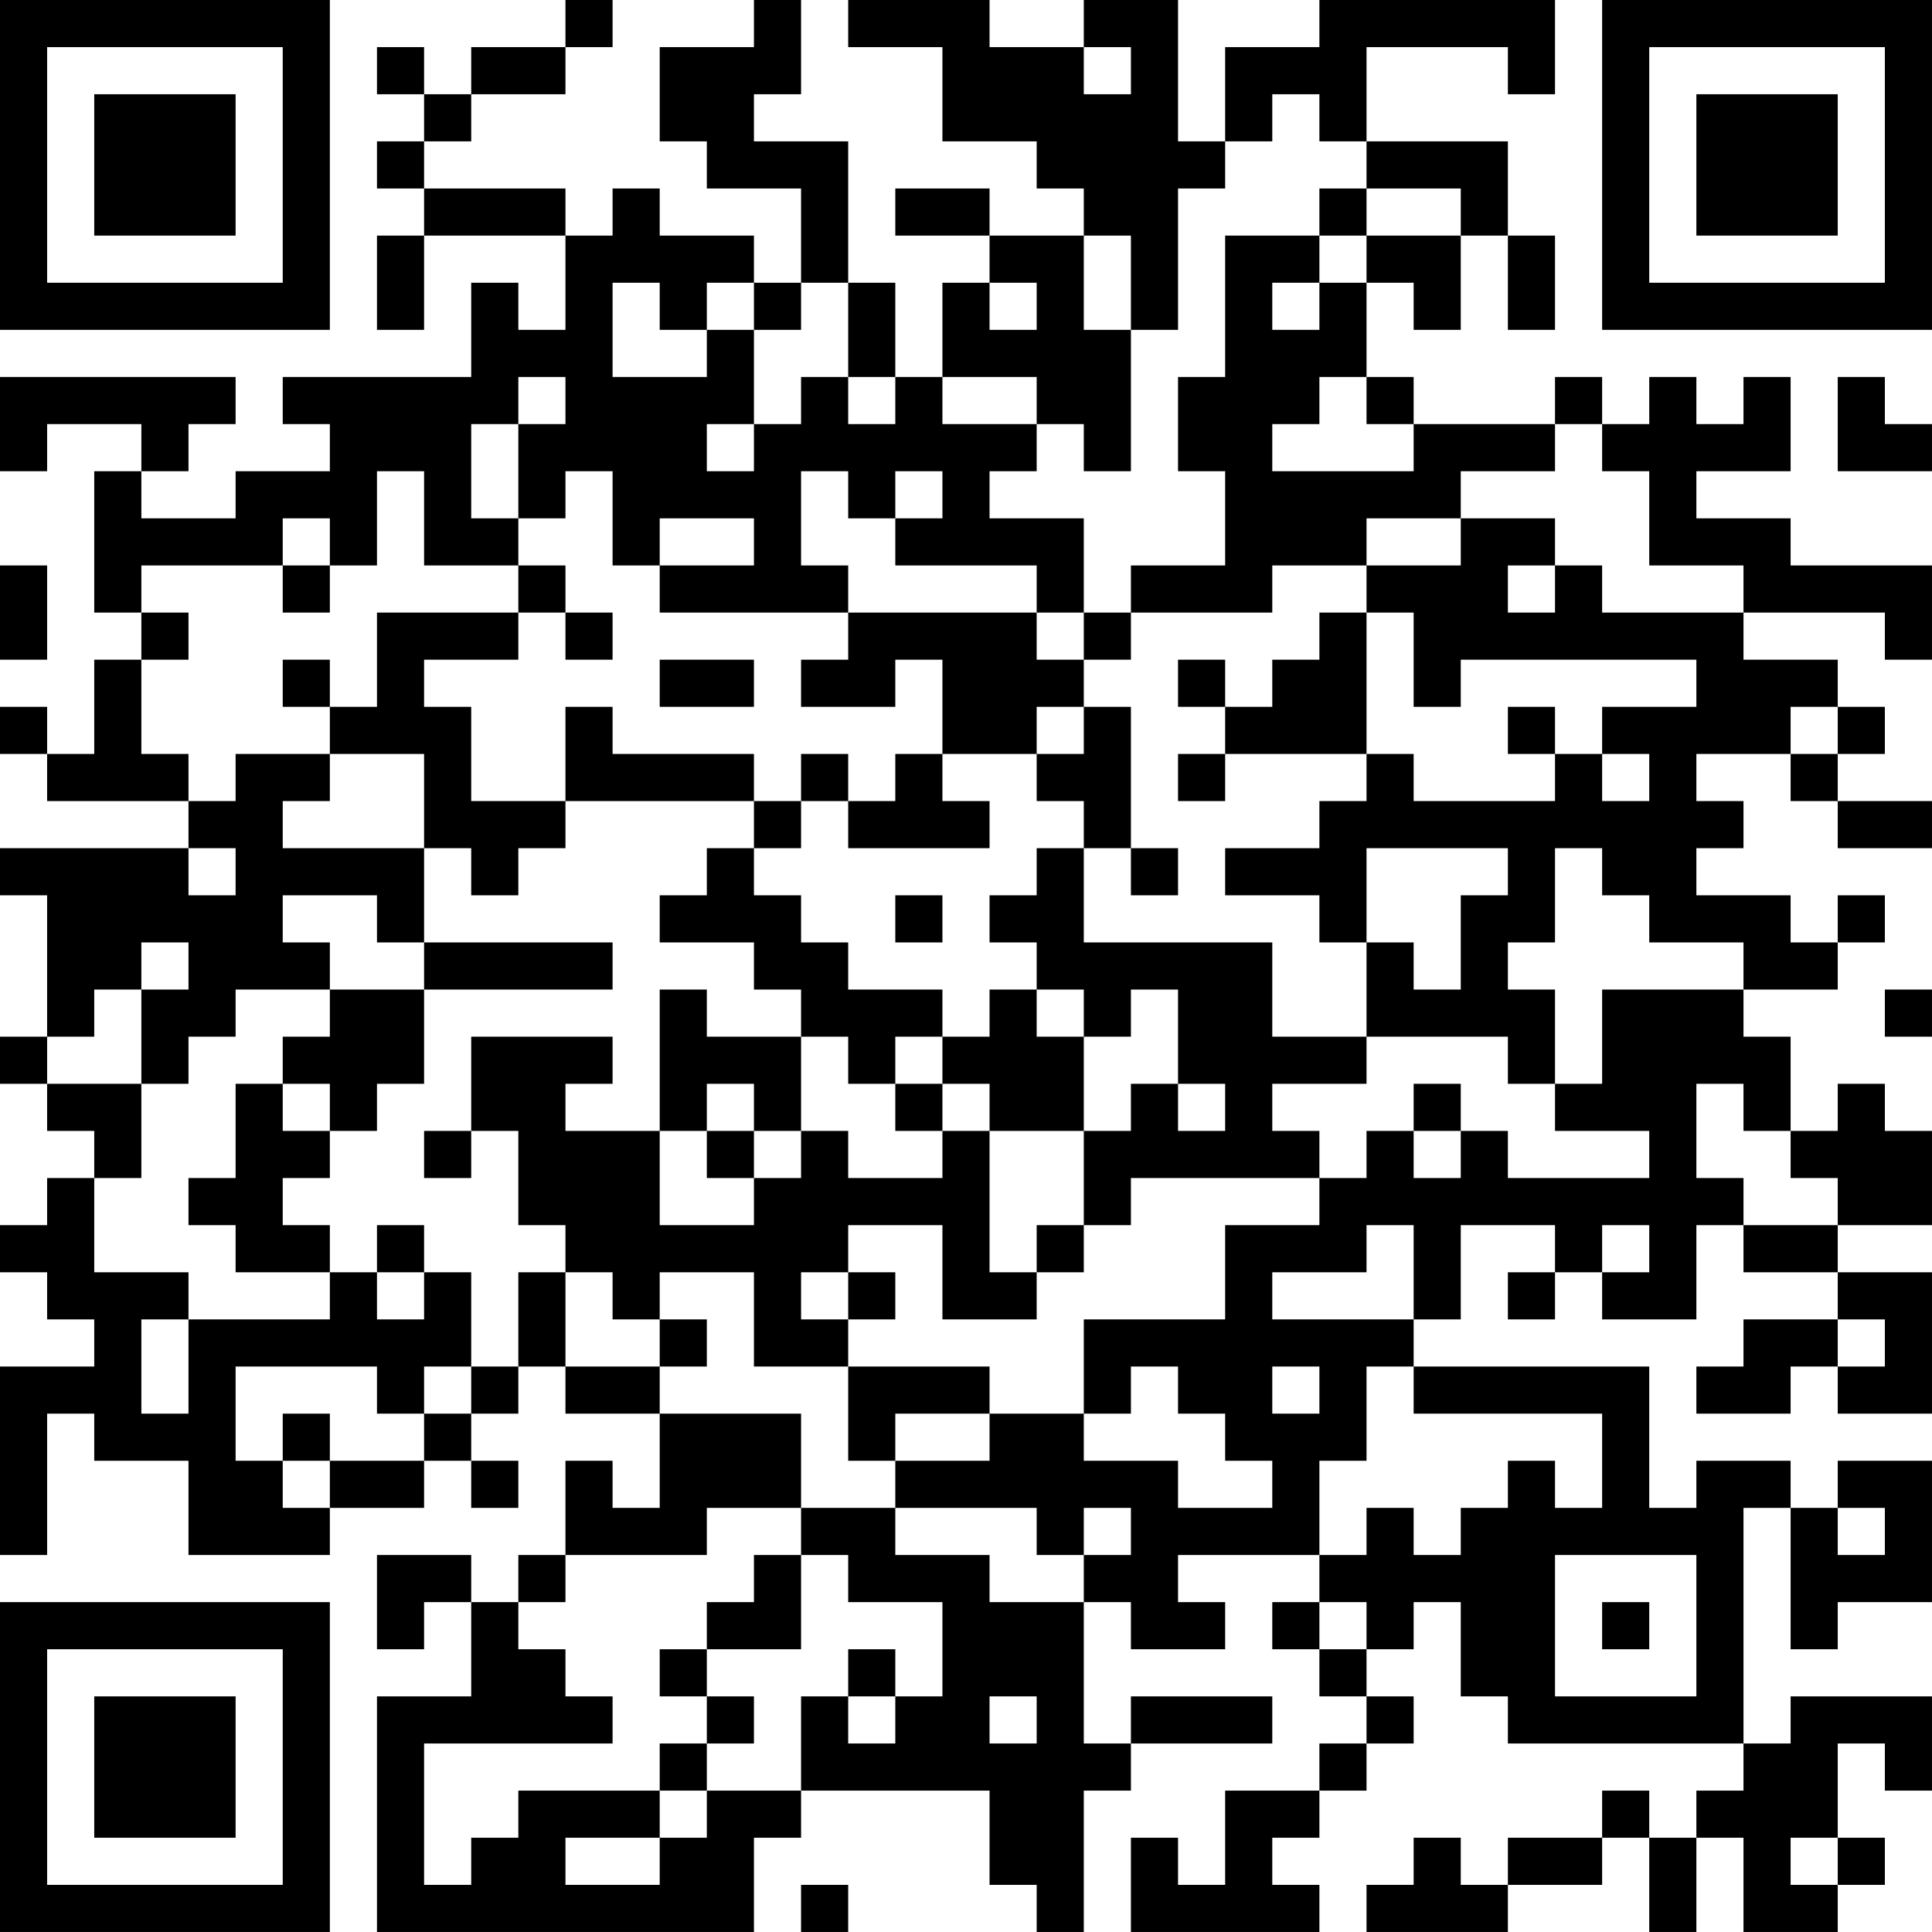 <?xml version="1.0" encoding="UTF-8"?>
<svg xmlns="http://www.w3.org/2000/svg" version="1.1" width="400" height="400" viewBox="0 0 400 400"><rect x="0" y="0" width="400" height="400" fill="#ffffff"/><g transform="scale(9.756)"><g transform="translate(0,0)"><path fill-rule="evenodd" d="M12 0L12 1L10 1L10 2L9 2L9 1L8 1L8 2L9 2L9 3L8 3L8 4L9 4L9 5L8 5L8 7L9 7L9 5L12 5L12 7L11 7L11 6L10 6L10 8L6 8L6 9L7 9L7 10L5 10L5 11L3 11L3 10L4 10L4 9L5 9L5 8L0 8L0 10L1 10L1 9L3 9L3 10L2 10L2 13L3 13L3 14L2 14L2 16L1 16L1 15L0 15L0 16L1 16L1 17L4 17L4 18L0 18L0 19L1 19L1 22L0 22L0 23L1 23L1 24L2 24L2 25L1 25L1 26L0 26L0 27L1 27L1 28L2 28L2 29L0 29L0 33L1 33L1 30L2 30L2 31L4 31L4 33L7 33L7 32L9 32L9 31L10 31L10 32L11 32L11 31L10 31L10 30L11 30L11 29L12 29L12 30L14 30L14 32L13 32L13 31L12 31L12 33L11 33L11 34L10 34L10 33L8 33L8 35L9 35L9 34L10 34L10 36L8 36L8 41L16 41L16 39L17 39L17 38L21 38L21 40L22 40L22 41L23 41L23 38L24 38L24 37L27 37L27 36L24 36L24 37L23 37L23 34L24 34L24 35L26 35L26 34L25 34L25 33L28 33L28 34L27 34L27 35L28 35L28 36L29 36L29 37L28 37L28 38L26 38L26 40L25 40L25 39L24 39L24 41L28 41L28 40L27 40L27 39L28 39L28 38L29 38L29 37L30 37L30 36L29 36L29 35L30 35L30 34L31 34L31 36L32 36L32 37L37 37L37 38L36 38L36 39L35 39L35 38L34 38L34 39L32 39L32 40L31 40L31 39L30 39L30 40L29 40L29 41L32 41L32 40L34 40L34 39L35 39L35 41L36 41L36 39L37 39L37 41L39 41L39 40L40 40L40 39L39 39L39 37L40 37L40 38L41 38L41 36L38 36L38 37L37 37L37 32L38 32L38 35L39 35L39 34L41 34L41 31L39 31L39 32L38 32L38 31L36 31L36 32L35 32L35 29L30 29L30 28L31 28L31 26L33 26L33 27L32 27L32 28L33 28L33 27L34 27L34 28L36 28L36 26L37 26L37 27L39 27L39 28L37 28L37 29L36 29L36 30L38 30L38 29L39 29L39 30L41 30L41 27L39 27L39 26L41 26L41 24L40 24L40 23L39 23L39 24L38 24L38 22L37 22L37 21L39 21L39 20L40 20L40 19L39 19L39 20L38 20L38 19L36 19L36 18L37 18L37 17L36 17L36 16L38 16L38 17L39 17L39 18L41 18L41 17L39 17L39 16L40 16L40 15L39 15L39 14L37 14L37 13L40 13L40 14L41 14L41 12L38 12L38 11L36 11L36 10L38 10L38 8L37 8L37 9L36 9L36 8L35 8L35 9L34 9L34 8L33 8L33 9L30 9L30 8L29 8L29 6L30 6L30 7L31 7L31 5L32 5L32 7L33 7L33 5L32 5L32 3L29 3L29 1L32 1L32 2L33 2L33 0L28 0L28 1L26 1L26 3L25 3L25 0L23 0L23 1L21 1L21 0L18 0L18 1L20 1L20 3L22 3L22 4L23 4L23 5L21 5L21 4L19 4L19 5L21 5L21 6L20 6L20 8L19 8L19 6L18 6L18 3L16 3L16 2L17 2L17 0L16 0L16 1L14 1L14 3L15 3L15 4L17 4L17 6L16 6L16 5L14 5L14 4L13 4L13 5L12 5L12 4L9 4L9 3L10 3L10 2L12 2L12 1L13 1L13 0ZM23 1L23 2L24 2L24 1ZM27 2L27 3L26 3L26 4L25 4L25 7L24 7L24 5L23 5L23 7L24 7L24 10L23 10L23 9L22 9L22 8L20 8L20 9L22 9L22 10L21 10L21 11L23 11L23 13L22 13L22 12L19 12L19 11L20 11L20 10L19 10L19 11L18 11L18 10L17 10L17 12L18 12L18 13L14 13L14 12L16 12L16 11L14 11L14 12L13 12L13 10L12 10L12 11L11 11L11 9L12 9L12 8L11 8L11 9L10 9L10 11L11 11L11 12L9 12L9 10L8 10L8 12L7 12L7 11L6 11L6 12L3 12L3 13L4 13L4 14L3 14L3 16L4 16L4 17L5 17L5 16L7 16L7 17L6 17L6 18L9 18L9 20L8 20L8 19L6 19L6 20L7 20L7 21L5 21L5 22L4 22L4 23L3 23L3 21L4 21L4 20L3 20L3 21L2 21L2 22L1 22L1 23L3 23L3 25L2 25L2 27L4 27L4 28L3 28L3 30L4 30L4 28L7 28L7 27L8 27L8 28L9 28L9 27L10 27L10 29L9 29L9 30L8 30L8 29L5 29L5 31L6 31L6 32L7 32L7 31L9 31L9 30L10 30L10 29L11 29L11 27L12 27L12 29L14 29L14 30L17 30L17 32L15 32L15 33L12 33L12 34L11 34L11 35L12 35L12 36L13 36L13 37L9 37L9 40L10 40L10 39L11 39L11 38L14 38L14 39L12 39L12 40L14 40L14 39L15 39L15 38L17 38L17 36L18 36L18 37L19 37L19 36L20 36L20 34L18 34L18 33L17 33L17 32L19 32L19 33L21 33L21 34L23 34L23 33L24 33L24 32L23 32L23 33L22 33L22 32L19 32L19 31L21 31L21 30L23 30L23 31L25 31L25 32L27 32L27 31L26 31L26 30L25 30L25 29L24 29L24 30L23 30L23 28L26 28L26 26L28 26L28 25L29 25L29 24L30 24L30 25L31 25L31 24L32 24L32 25L35 25L35 24L33 24L33 23L34 23L34 21L37 21L37 20L35 20L35 19L34 19L34 18L33 18L33 20L32 20L32 21L33 21L33 23L32 23L32 22L29 22L29 20L30 20L30 21L31 21L31 19L32 19L32 18L29 18L29 20L28 20L28 19L26 19L26 18L28 18L28 17L29 17L29 16L30 16L30 17L33 17L33 16L34 16L34 17L35 17L35 16L34 16L34 15L36 15L36 14L31 14L31 15L30 15L30 13L29 13L29 12L31 12L31 11L33 11L33 12L32 12L32 13L33 13L33 12L34 12L34 13L37 13L37 12L35 12L35 10L34 10L34 9L33 9L33 10L31 10L31 11L29 11L29 12L27 12L27 13L24 13L24 12L26 12L26 10L25 10L25 8L26 8L26 5L28 5L28 6L27 6L27 7L28 7L28 6L29 6L29 5L31 5L31 4L29 4L29 3L28 3L28 2ZM28 4L28 5L29 5L29 4ZM13 6L13 8L15 8L15 7L16 7L16 9L15 9L15 10L16 10L16 9L17 9L17 8L18 8L18 9L19 9L19 8L18 8L18 6L17 6L17 7L16 7L16 6L15 6L15 7L14 7L14 6ZM21 6L21 7L22 7L22 6ZM28 8L28 9L27 9L27 10L30 10L30 9L29 9L29 8ZM39 8L39 10L41 10L41 9L40 9L40 8ZM0 12L0 14L1 14L1 12ZM6 12L6 13L7 13L7 12ZM11 12L11 13L8 13L8 15L7 15L7 14L6 14L6 15L7 15L7 16L9 16L9 18L10 18L10 19L11 19L11 18L12 18L12 17L16 17L16 18L15 18L15 19L14 19L14 20L16 20L16 21L17 21L17 22L15 22L15 21L14 21L14 24L12 24L12 23L13 23L13 22L10 22L10 24L9 24L9 25L10 25L10 24L11 24L11 26L12 26L12 27L13 27L13 28L14 28L14 29L15 29L15 28L14 28L14 27L16 27L16 29L18 29L18 31L19 31L19 30L21 30L21 29L18 29L18 28L19 28L19 27L18 27L18 26L20 26L20 28L22 28L22 27L23 27L23 26L24 26L24 25L28 25L28 24L27 24L27 23L29 23L29 22L27 22L27 20L23 20L23 18L24 18L24 19L25 19L25 18L24 18L24 15L23 15L23 14L24 14L24 13L23 13L23 14L22 14L22 13L18 13L18 14L17 14L17 15L19 15L19 14L20 14L20 16L19 16L19 17L18 17L18 16L17 16L17 17L16 17L16 16L13 16L13 15L12 15L12 17L10 17L10 15L9 15L9 14L11 14L11 13L12 13L12 14L13 14L13 13L12 13L12 12ZM28 13L28 14L27 14L27 15L26 15L26 14L25 14L25 15L26 15L26 16L25 16L25 17L26 17L26 16L29 16L29 13ZM14 14L14 15L16 15L16 14ZM22 15L22 16L20 16L20 17L21 17L21 18L18 18L18 17L17 17L17 18L16 18L16 19L17 19L17 20L18 20L18 21L20 21L20 22L19 22L19 23L18 23L18 22L17 22L17 24L16 24L16 23L15 23L15 24L14 24L14 26L16 26L16 25L17 25L17 24L18 24L18 25L20 25L20 24L21 24L21 27L22 27L22 26L23 26L23 24L24 24L24 23L25 23L25 24L26 24L26 23L25 23L25 21L24 21L24 22L23 22L23 21L22 21L22 20L21 20L21 19L22 19L22 18L23 18L23 17L22 17L22 16L23 16L23 15ZM32 15L32 16L33 16L33 15ZM38 15L38 16L39 16L39 15ZM4 18L4 19L5 19L5 18ZM19 19L19 20L20 20L20 19ZM9 20L9 21L7 21L7 22L6 22L6 23L5 23L5 25L4 25L4 26L5 26L5 27L7 27L7 26L6 26L6 25L7 25L7 24L8 24L8 23L9 23L9 21L13 21L13 20ZM21 21L21 22L20 22L20 23L19 23L19 24L20 24L20 23L21 23L21 24L23 24L23 22L22 22L22 21ZM40 21L40 22L41 22L41 21ZM6 23L6 24L7 24L7 23ZM30 23L30 24L31 24L31 23ZM36 23L36 25L37 25L37 26L39 26L39 25L38 25L38 24L37 24L37 23ZM15 24L15 25L16 25L16 24ZM8 26L8 27L9 27L9 26ZM29 26L29 27L27 27L27 28L30 28L30 26ZM34 26L34 27L35 27L35 26ZM17 27L17 28L18 28L18 27ZM39 28L39 29L40 29L40 28ZM27 29L27 30L28 30L28 29ZM29 29L29 31L28 31L28 33L29 33L29 32L30 32L30 33L31 33L31 32L32 32L32 31L33 31L33 32L34 32L34 30L30 30L30 29ZM6 30L6 31L7 31L7 30ZM39 32L39 33L40 33L40 32ZM16 33L16 34L15 34L15 35L14 35L14 36L15 36L15 37L14 37L14 38L15 38L15 37L16 37L16 36L15 36L15 35L17 35L17 33ZM33 33L33 36L36 36L36 33ZM28 34L28 35L29 35L29 34ZM34 34L34 35L35 35L35 34ZM18 35L18 36L19 36L19 35ZM21 36L21 37L22 37L22 36ZM38 39L38 40L39 40L39 39ZM17 40L17 41L18 41L18 40ZM0 0L0 7L7 7L7 0ZM1 1L1 6L6 6L6 1ZM2 2L2 5L5 5L5 2ZM34 0L34 7L41 7L41 0ZM35 1L35 6L40 6L40 1ZM36 2L36 5L39 5L39 2ZM0 34L0 41L7 41L7 34ZM1 35L1 40L6 40L6 35ZM2 36L2 39L5 39L5 36Z" fill="#000000"/></g></g></svg>
